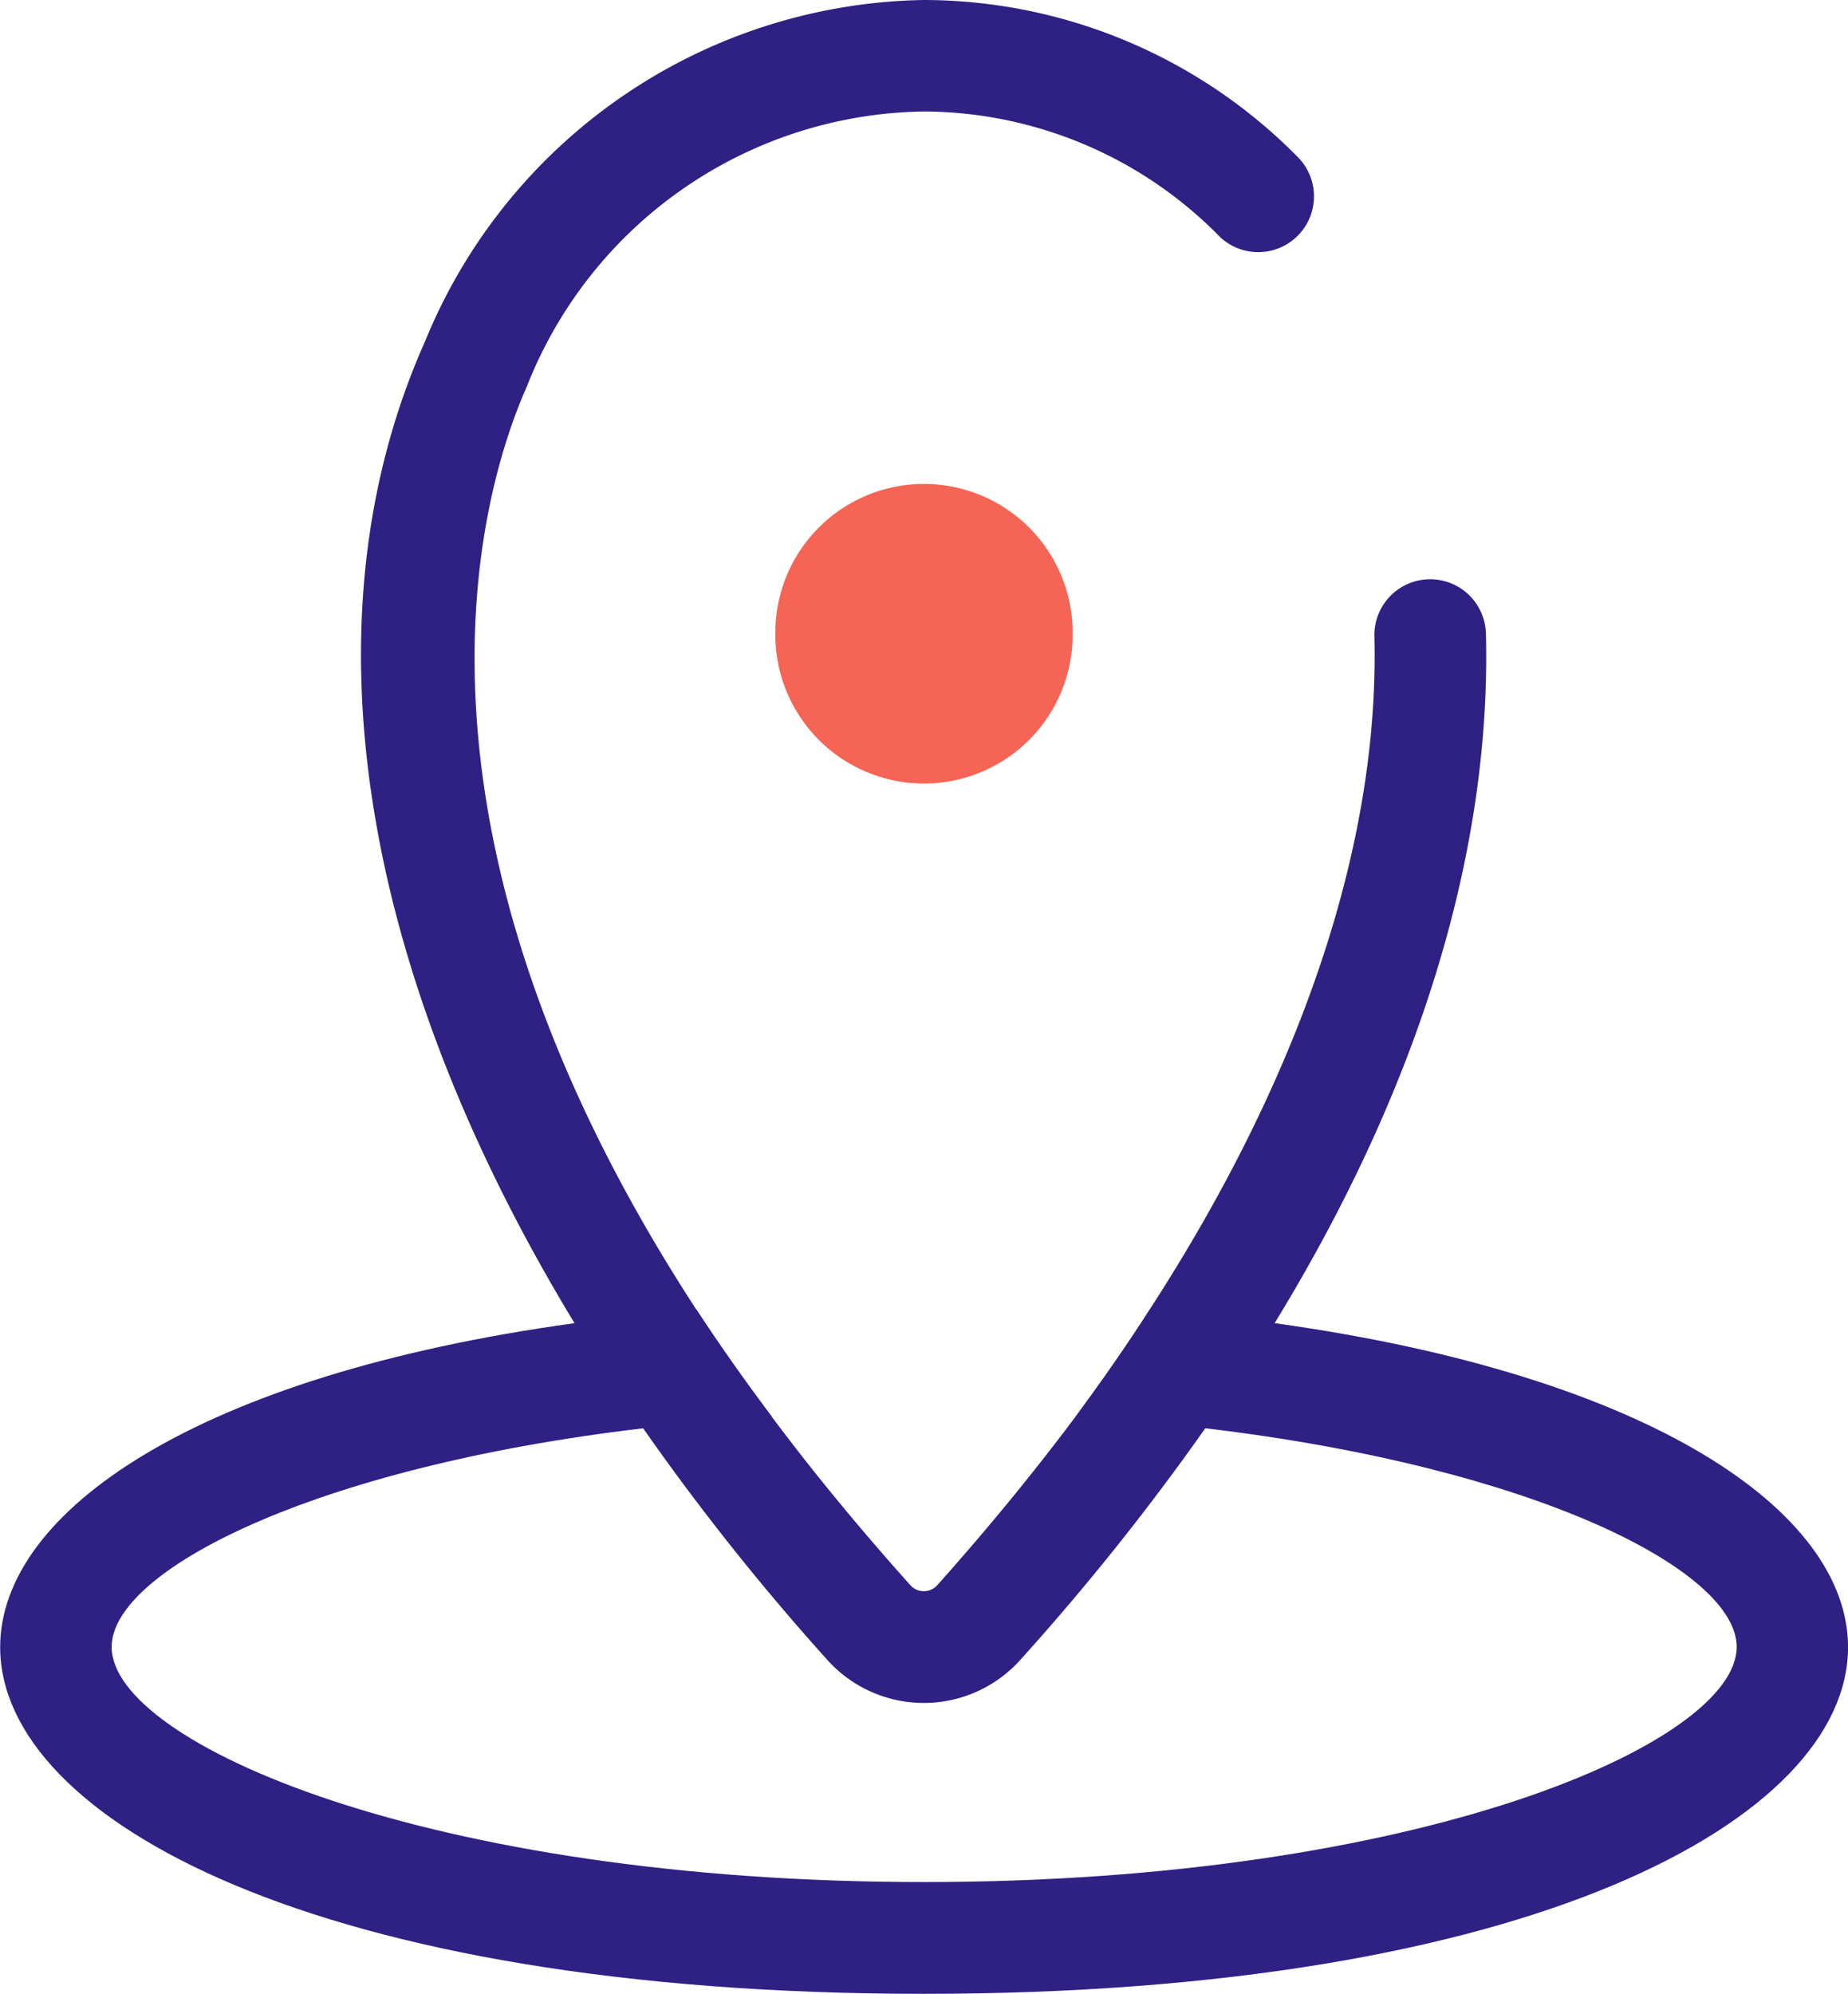 <svg xmlns="http://www.w3.org/2000/svg" width="32.41" height="34.961" viewBox="0 0 32.41 34.961">
  <g id="Group_251" data-name="Group 251" transform="translate(-4328.322 -2377.637)">
    <path id="Path_1117" data-name="Path 1117" d="M4350.676,2400.838q-1.036-.147-2.19-.235c-.4.626-.84,1.252-1.3,1.878.795.046,1.551.118,2.275.2,5.813.691,9.319,2.5,9.319,3.835,0,1.682-5.552,4.122-14.253,4.122s-14.247-2.44-14.247-4.122c0-1.331,3.513-3.151,9.326-3.835.717-.085,1.467-.157,2.255-.2-.482-.639-.919-1.265-1.323-1.878-.743.059-1.46.137-2.137.235-6.635.913-10.076,3.307-10.076,5.681,0,3.02,5.566,6.079,16.2,6.079s16.208-3.059,16.208-6.079C4360.732,2404.151,4357.3,2401.757,4350.676,2400.838Z" fill="#2f2083"/>
    <path id="Path_1118" data-name="Path 1118" d="M4350.676,2400.838c-.371.606-.775,1.219-1.218,1.846a43.057,43.057,0,0,1-3.24,4.056,2.274,2.274,0,0,1-3.389,0,42.3,42.3,0,0,1-3.226-4.056c-.43-.614-.827-1.233-1.205-1.846-3.78-6.223-4.784-12.373-2.62-17.219a9.618,9.618,0,0,1,8.746-5.982,9.226,9.226,0,0,1,6.576,2.772.978.978,0,0,1-1.382,1.383,7.3,7.3,0,0,0-5.194-2.2,7.592,7.592,0,0,0-6.961,4.82c-.8,1.8-2.58,7.671,2.972,16.189.4.613.841,1.239,1.323,1.878q1.066,1.43,2.425,2.948a.317.317,0,0,0,.482,0q1.31-1.467,2.418-2.948c.463-.626.9-1.252,1.3-1.878,2.653-4.09,4.035-8.16,3.943-11.806a.978.978,0,0,1,1.956-.045C4354.456,2391.641,4353.759,2395.8,4350.676,2400.838Z" fill="#2f2083"/>
    <path id="Path_1119" data-name="Path 1119" d="M4344.527,2391.376a2.609,2.609,0,0,1-2.607-2.609v-.037a2.607,2.607,0,1,1,5.214,0v.037A2.608,2.608,0,0,1,4344.527,2391.376Z" fill="#f56454"/>
  </g>
</svg>
